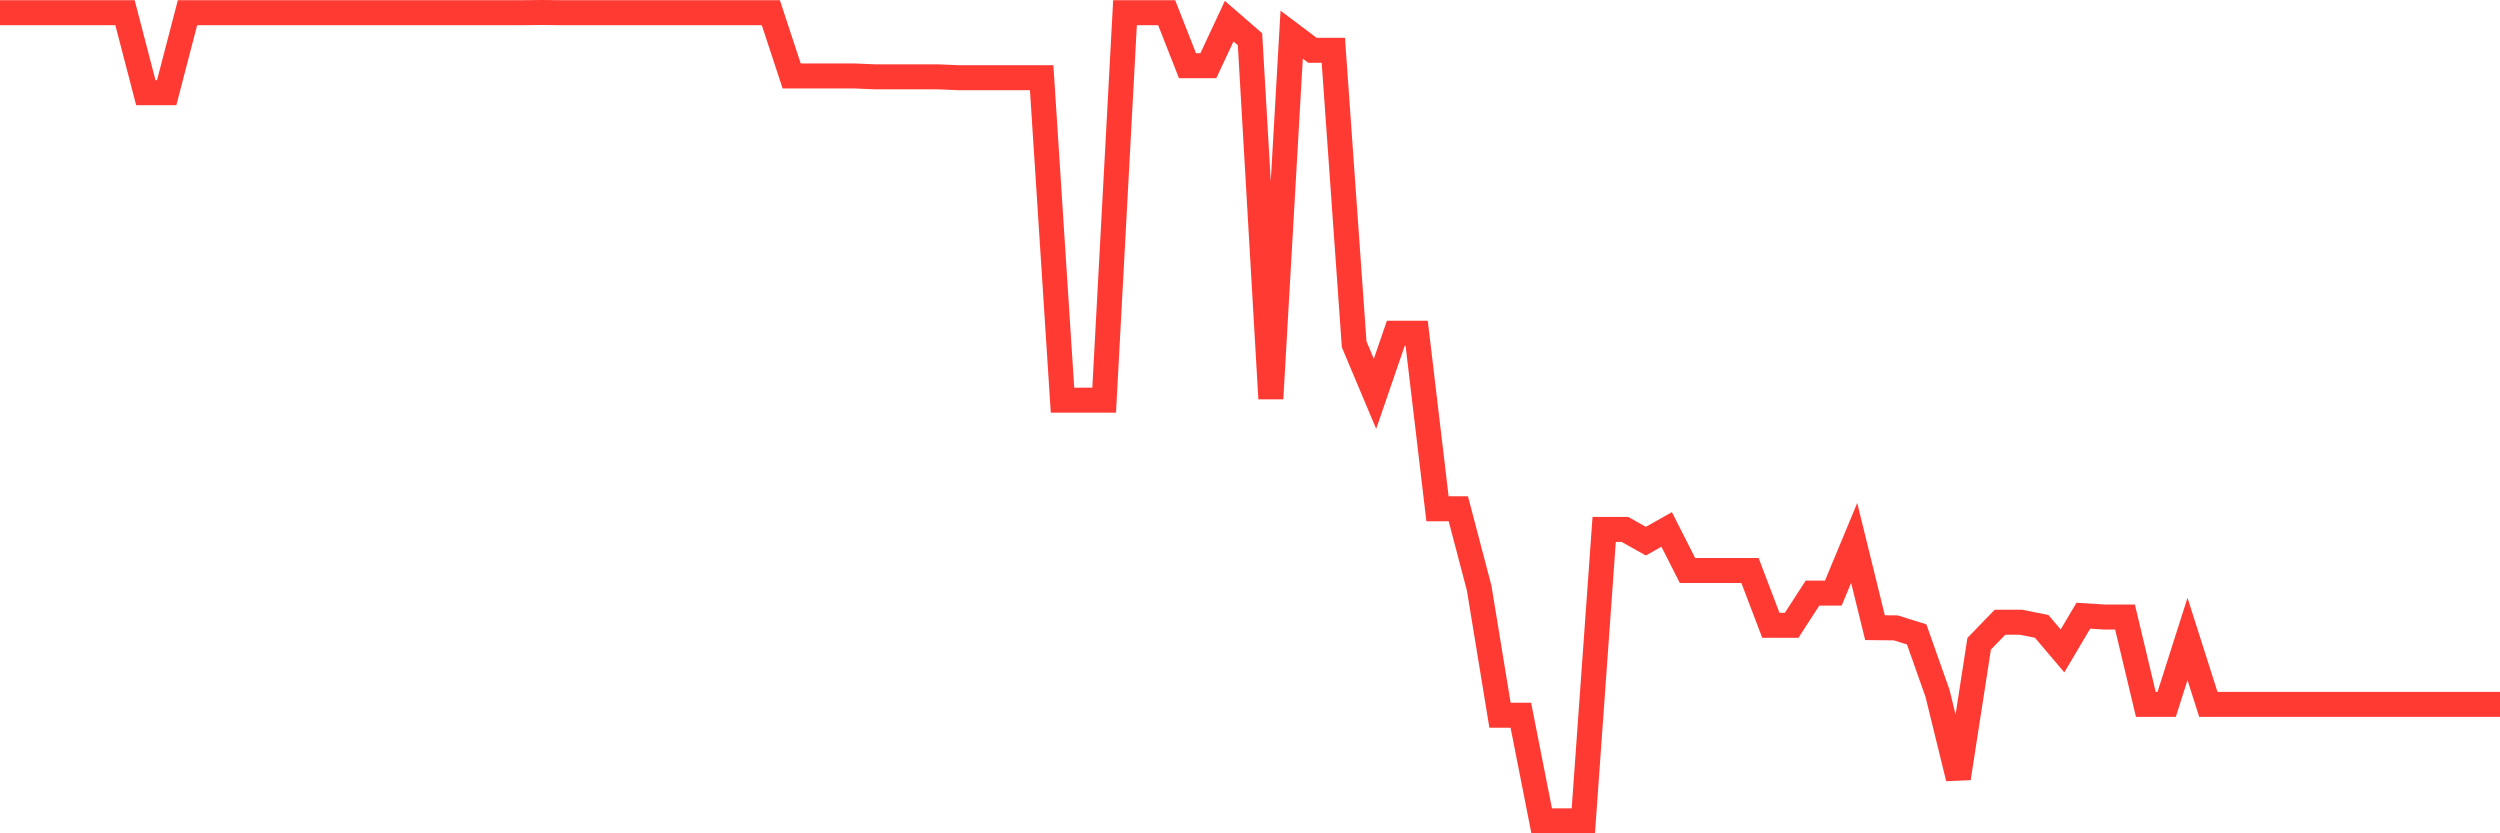<svg
  xmlns="http://www.w3.org/2000/svg"
  xmlns:xlink="http://www.w3.org/1999/xlink"
  width="120"
  height="40"
  viewBox="0 0 120 40"
  preserveAspectRatio="none"
>
  <polyline
    points="0,0.61 1,0.61 2,0.61 3,0.61 4,0.61 5,0.61 6,0.61 7,4.449 8,4.449 9,0.61 10,0.61 11,0.61 12,0.61 13,0.61 14,0.61 15,0.61 16,0.61 17,0.61 18,0.61 19,0.61 20,0.61 21,0.61 22,0.61 23,0.61 24,0.61 25,0.61 26,0.6 27,0.61 28,0.61 29,0.61 30,0.61 31,0.61 32,0.61 33,0.61 34,0.61 35,0.61 36,0.61 37,0.61 38,3.646 39,3.646 40,3.646 41,3.646 42,3.687 43,3.687 44,3.687 45,3.687 46,3.729 47,3.729 48,3.729 49,3.729 50,3.729 51,19.207 52,19.207 53,19.207 54,0.61 55,0.61 56,0.61 57,3.155 58,3.155 59,1.017 60,1.883 61,19.134 62,1.664 63,2.415 64,2.415 65,16.527 66,18.905 67,15.995 68,15.995 69,24.422 70,24.422 71,28.229 72,34.331 73,34.331 74,39.4 75,39.4 76,39.4 77,25.413 78,25.413 79,25.976 80,25.413 81,27.385 82,27.385 83,27.385 84,27.385 85,30.013 86,30.013 87,28.469 88,28.469 89,26.06 90,30.128 91,30.138 92,30.451 93,33.278 94,37.356 95,30.899 96,29.867 97,29.867 98,30.065 99,31.244 100,29.554 101,29.617 102,29.617 103,33.809 104,33.809 105,30.67 106,33.809 107,33.809 108,33.809 109,33.809 110,33.809 111,33.809 112,33.809 113,33.809 114,33.809 115,33.809 116,33.809 117,33.809 118,33.809 119,33.809 120,33.809"
    fill="none"
    stroke="#ff3a33"
    stroke-width="1.2"
  >
  </polyline>
</svg>